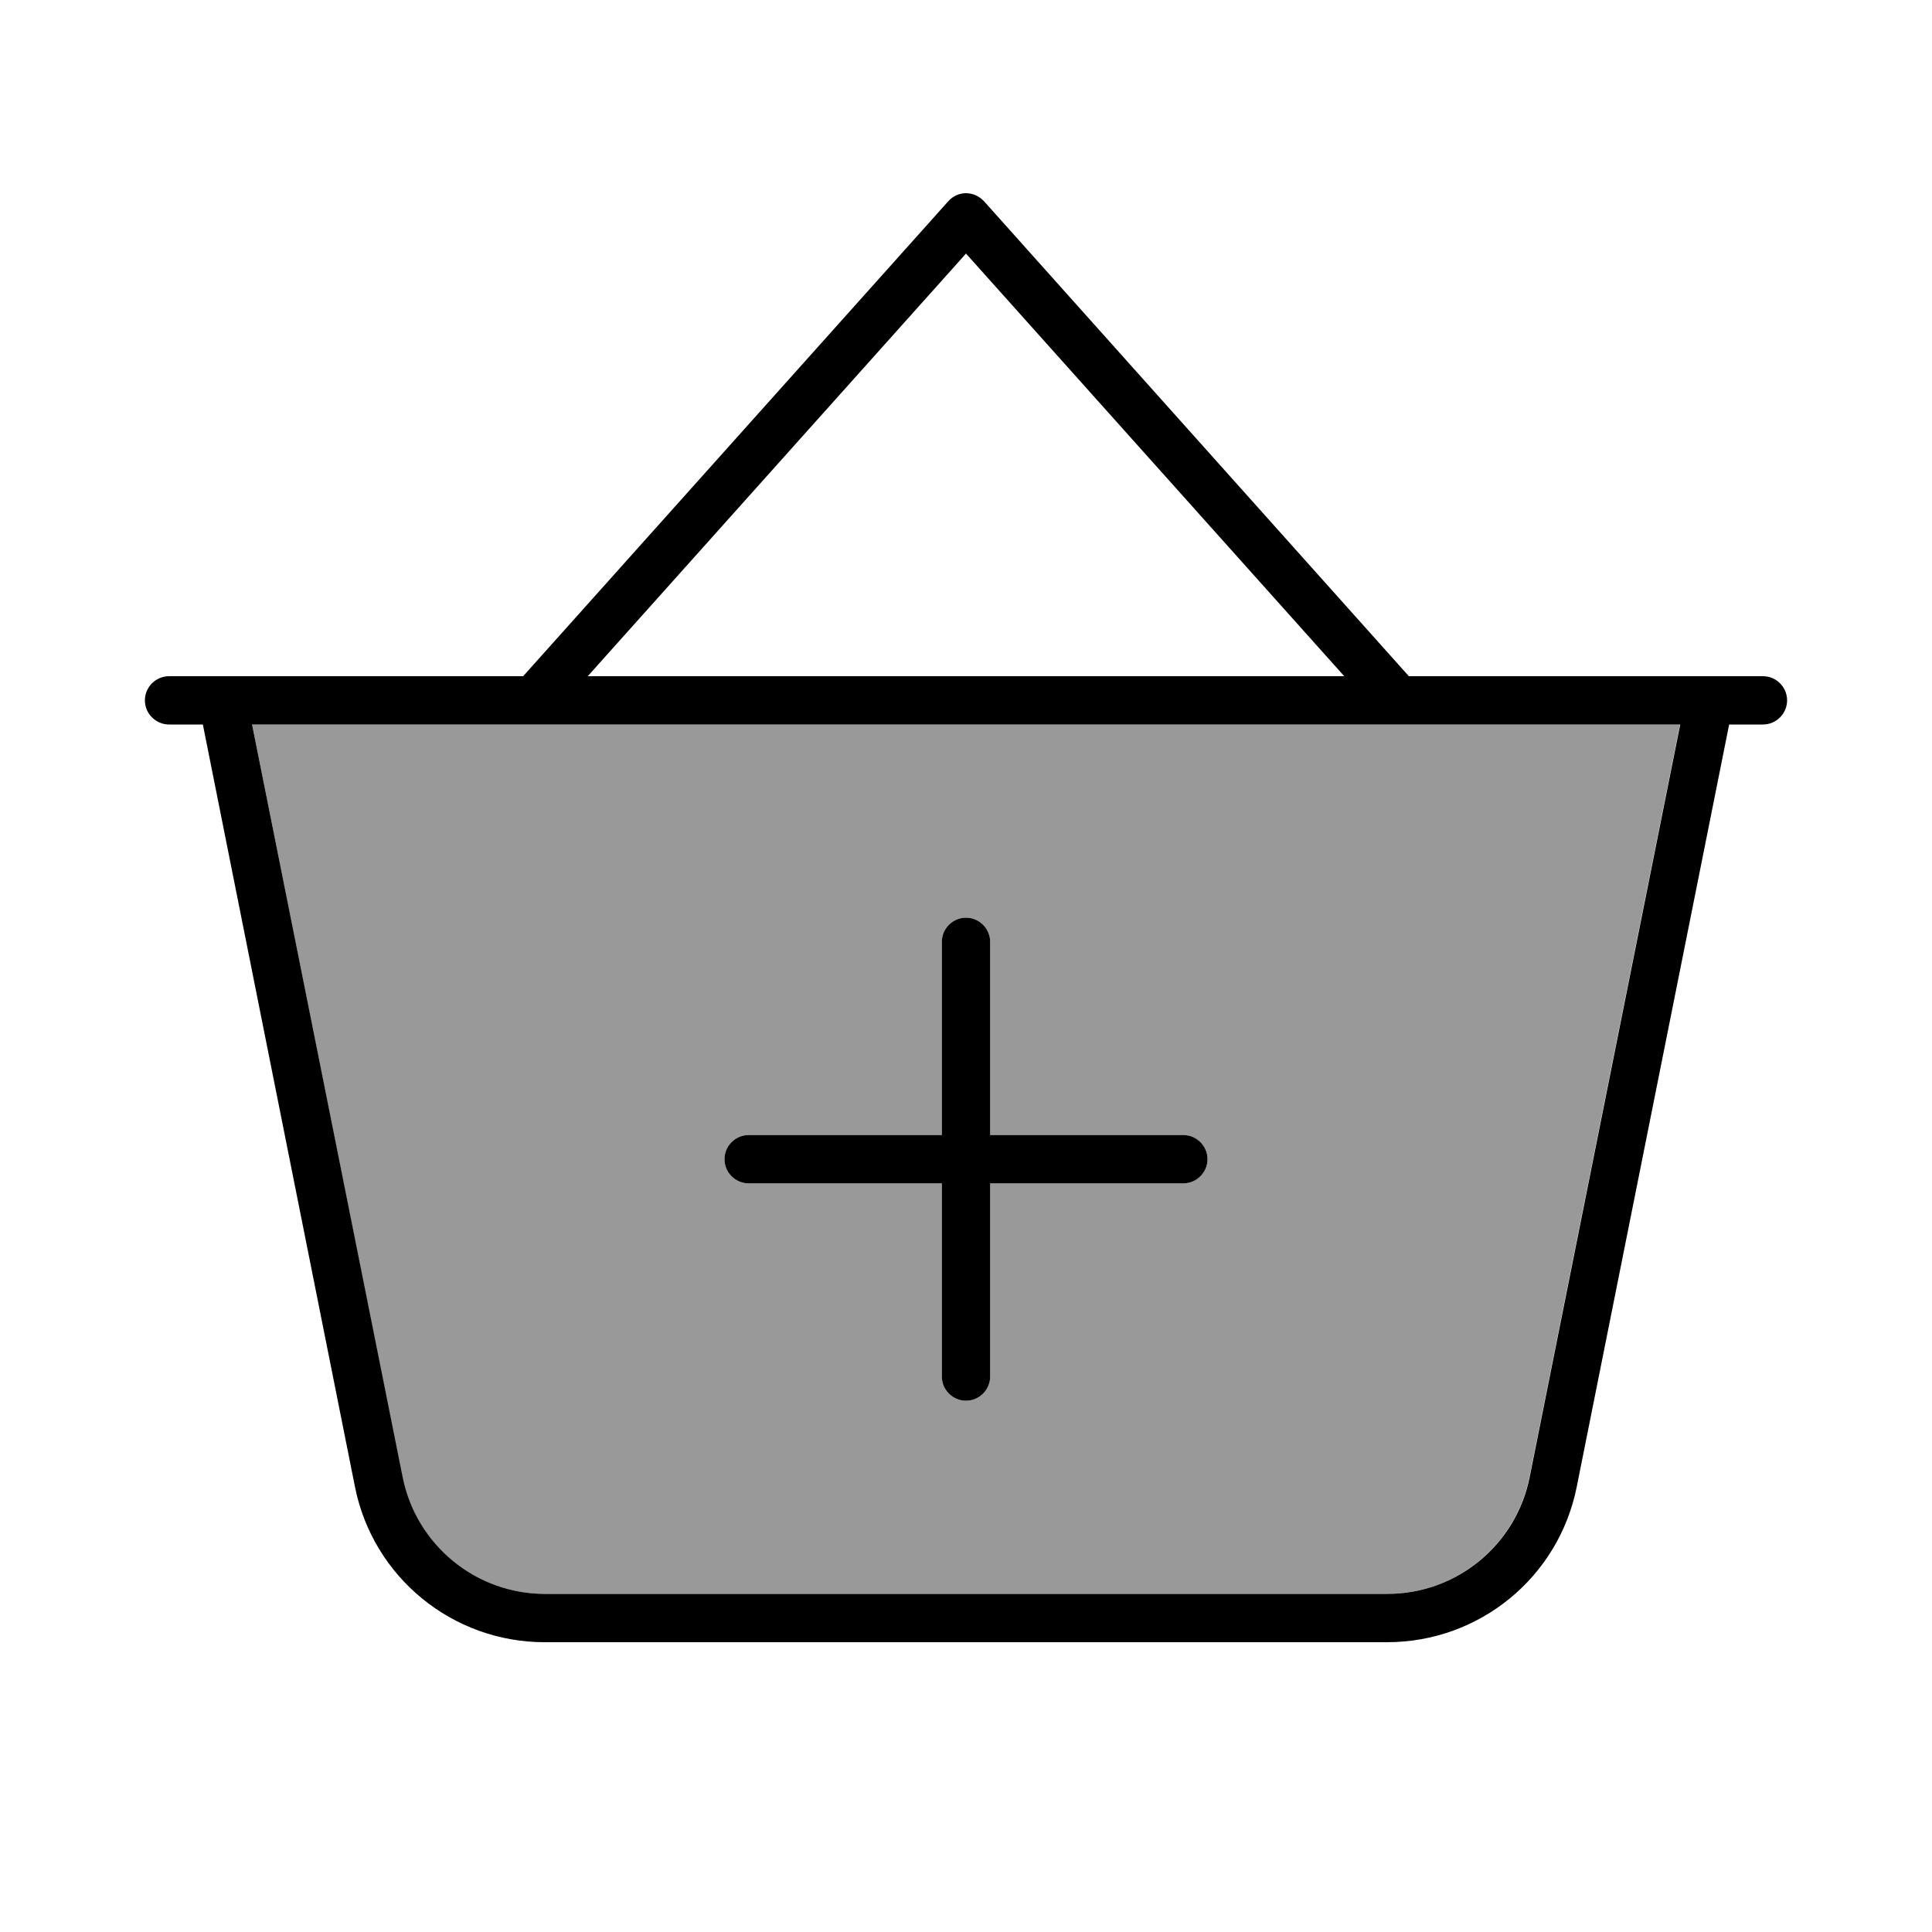 <svg xmlns="http://www.w3.org/2000/svg" viewBox="0 0 640 640"><!--! Font Awesome Pro 7.1.0 by @fontawesome - https://fontawesome.com License - https://fontawesome.com/license (Commercial License) Copyright 2025 Fonticons, Inc. --><path opacity=".4" fill="currentColor" d="M83.5 240L556.5 240L506.6 489.4C502.1 511.8 482.4 528 459.5 528L180.4 528C157.5 528 137.8 511.8 133.3 489.4L83.5 240zM240 384C240 388.4 243.6 392 248 392L312 392L312 456C312 460.4 315.6 464 320 464C324.4 464 328 460.4 328 456L328 392L392 392C396.4 392 400 388.4 400 384C400 379.6 396.4 376 392 376L328 376L328 312C328 307.6 324.4 304 320 304C315.6 304 312 307.6 312 312L312 376L248 376C243.6 376 240 379.6 240 384z"/><path fill="currentColor" d="M320 64C322.3 64 324.4 65 326 66.7L466.7 224C633 224 557.2 224 584 224C588.4 224 592 227.6 592 232C592 236.4 588.4 240 584 240L572.8 240L522.3 492.6C516.3 522.5 490.1 544 459.5 544L180.4 544C149.9 544 123.6 522.5 117.6 492.6L67.2 240L56 240C51.6 240 48 236.4 48 232C48 227.6 51.6 224 56 224L64 224L64 224L173.3 224L314.1 66.7C315.6 65 317.7 64 320 64zM320 84L194.7 224L445.3 224L320 84zM83.5 240L133.4 489.4C137.9 511.8 157.6 528 180.5 528L459.6 528C482.5 528 502.2 511.8 506.7 489.4L556.6 240L83.6 240zM320 304C324.4 304 328 307.6 328 312L328 376L392 376C396.4 376 400 379.6 400 384C400 388.4 396.4 392 392 392L328 392L328 456C328 460.4 324.4 464 320 464C315.6 464 312 460.4 312 456L312 392L248 392C243.6 392 240 388.4 240 384C240 379.6 243.6 376 248 376L312 376L312 312C312 307.6 315.6 304 320 304z"/></svg>